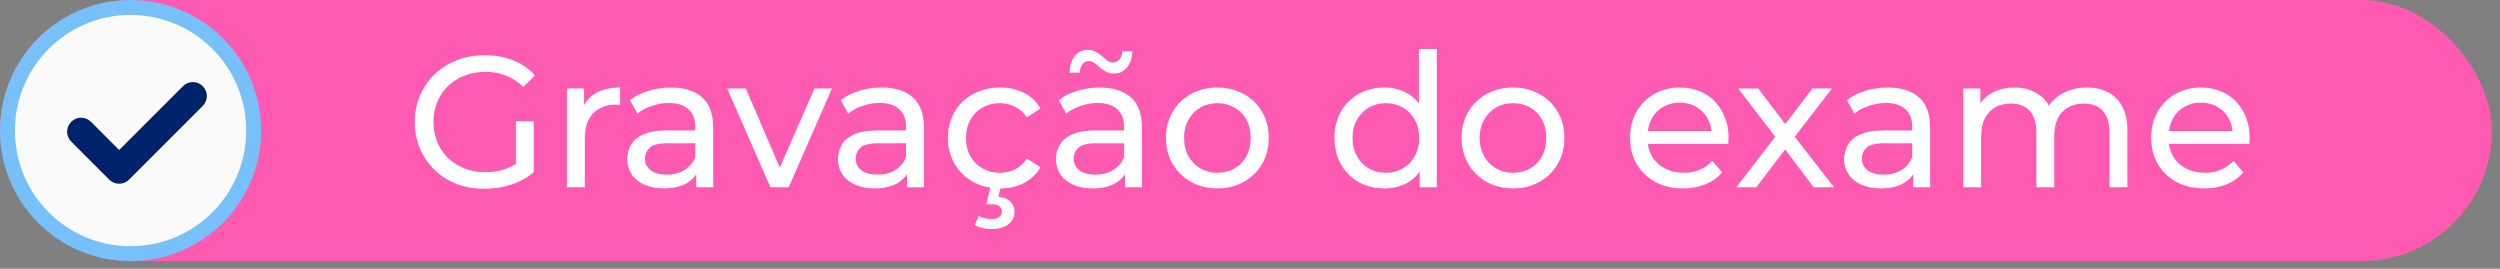 <svg xmlns="http://www.w3.org/2000/svg" width="307" height="33" viewBox="0 0 307 33" fill="none"><rect x="0" y="0" width="307" height="33" fill="#808080" stroke="none"/><rect width="306.003" height="32.066" rx="16.033" fill="#FF5AB2"></rect><circle cx="16.033" cy="16.033" r="15.117" fill="#FAFAFA" stroke="#78C0F9" stroke-width="1.832"></circle><path d="M24.898 13.009L15.846 22.06C15.176 22.731 14.089 22.731 13.418 22.06L8.745 17.387C8.075 16.717 8.075 15.629 8.745 14.959C9.416 14.288 10.503 14.288 11.173 14.959L14.632 18.418L22.47 10.581C23.14 9.91 24.227 9.91 24.898 10.581C25.568 11.251 25.568 12.338 24.898 13.009Z" fill="#00226A"></path><path d="M59.483 23.183C58.246 23.183 57.108 22.985 56.07 22.588C55.032 22.175 54.131 21.603 53.367 20.87C52.604 20.122 52.008 19.251 51.581 18.259C51.153 17.266 50.939 16.174 50.939 14.983C50.939 13.792 51.153 12.701 51.581 11.708C52.008 10.716 52.604 9.853 53.367 9.12C54.146 8.372 55.054 7.799 56.093 7.402C57.131 6.99 58.276 6.784 59.528 6.784C60.796 6.784 61.956 6.99 63.01 7.402C64.064 7.814 64.957 8.433 65.69 9.257L64.27 10.677C63.613 10.036 62.895 9.57 62.117 9.28C61.353 8.975 60.521 8.822 59.62 8.822C58.704 8.822 57.849 8.975 57.055 9.28C56.276 9.586 55.596 10.013 55.016 10.563C54.451 11.113 54.008 11.769 53.688 12.533C53.382 13.281 53.23 14.098 53.23 14.983C53.23 15.854 53.382 16.671 53.688 17.434C54.008 18.182 54.451 18.839 55.016 19.404C55.596 19.954 56.276 20.381 57.055 20.687C57.834 20.992 58.681 21.145 59.597 21.145C60.452 21.145 61.269 21.015 62.048 20.755C62.842 20.48 63.575 20.03 64.247 19.404L65.552 21.145C64.758 21.817 63.827 22.328 62.758 22.679C61.704 23.015 60.613 23.183 59.483 23.183ZM63.353 20.847V14.892H65.552V21.145L63.353 20.847ZM69.617 23V10.861H71.724V14.159L71.518 13.334C71.854 12.495 72.419 11.853 73.213 11.41C74.007 10.967 74.984 10.746 76.145 10.746V12.876C76.053 12.861 75.961 12.853 75.87 12.853C75.793 12.853 75.717 12.853 75.641 12.853C74.465 12.853 73.534 13.204 72.846 13.907C72.159 14.609 71.816 15.625 71.816 16.953V23H69.617ZM85.496 23V20.435L85.381 19.954V15.579C85.381 14.648 85.106 13.93 84.556 13.426C84.022 12.907 83.213 12.647 82.129 12.647C81.411 12.647 80.709 12.769 80.021 13.014C79.334 13.243 78.754 13.556 78.281 13.953L77.365 12.304C77.991 11.8 78.739 11.418 79.609 11.158C80.495 10.884 81.419 10.746 82.381 10.746C84.045 10.746 85.328 11.151 86.228 11.96C87.129 12.769 87.58 14.006 87.58 15.671V23H85.496ZM81.51 23.137C80.609 23.137 79.815 22.985 79.128 22.679C78.456 22.374 77.937 21.954 77.571 21.42C77.204 20.87 77.021 20.252 77.021 19.564C77.021 18.908 77.174 18.312 77.479 17.778C77.8 17.243 78.311 16.816 79.014 16.495C79.731 16.174 80.693 16.014 81.9 16.014H85.748V17.595H81.991C80.892 17.595 80.151 17.778 79.769 18.144C79.388 18.511 79.197 18.954 79.197 19.473C79.197 20.068 79.433 20.549 79.907 20.916C80.38 21.267 81.037 21.442 81.877 21.442C82.701 21.442 83.419 21.259 84.03 20.893C84.656 20.526 85.106 19.992 85.381 19.29L85.816 20.801C85.526 21.519 85.015 22.091 84.282 22.519C83.549 22.931 82.625 23.137 81.51 23.137ZM94.609 23L89.295 10.861H91.586L96.304 21.855H95.204L100.014 10.861H102.167L96.854 23H94.609ZM111.375 23V20.435L111.26 19.954V15.579C111.26 14.648 110.985 13.93 110.436 13.426C109.901 12.907 109.092 12.647 108.008 12.647C107.29 12.647 106.588 12.769 105.901 13.014C105.214 13.243 104.633 13.556 104.16 13.953L103.244 12.304C103.87 11.8 104.618 11.418 105.488 11.158C106.374 10.884 107.298 10.746 108.26 10.746C109.924 10.746 111.207 11.151 112.108 11.96C113.009 12.769 113.459 14.006 113.459 15.671V23H111.375ZM107.39 23.137C106.489 23.137 105.695 22.985 105.007 22.679C104.336 22.374 103.816 21.954 103.45 21.42C103.083 20.87 102.9 20.252 102.9 19.564C102.9 18.908 103.053 18.312 103.358 17.778C103.679 17.243 104.191 16.816 104.893 16.495C105.611 16.174 106.573 16.014 107.779 16.014H111.627V17.595H107.87C106.771 17.595 106.031 17.778 105.649 18.144C105.267 18.511 105.076 18.954 105.076 19.473C105.076 20.068 105.313 20.549 105.786 20.916C106.26 21.267 106.916 21.442 107.756 21.442C108.581 21.442 109.298 21.259 109.909 20.893C110.535 20.526 110.985 19.992 111.26 19.29L111.696 20.801C111.405 21.519 110.894 22.091 110.161 22.519C109.428 22.931 108.504 23.137 107.39 23.137ZM122.819 23.137C121.582 23.137 120.475 22.87 119.498 22.336C118.536 21.801 117.78 21.068 117.231 20.137C116.681 19.206 116.406 18.137 116.406 16.93C116.406 15.724 116.681 14.655 117.231 13.724C117.78 12.792 118.536 12.067 119.498 11.548C120.475 11.013 121.582 10.746 122.819 10.746C123.919 10.746 124.896 10.967 125.751 11.41C126.621 11.838 127.293 12.479 127.767 13.334L126.095 14.411C125.698 13.815 125.209 13.38 124.629 13.105C124.064 12.815 123.453 12.67 122.796 12.67C122.002 12.67 121.292 12.846 120.666 13.197C120.04 13.548 119.544 14.044 119.177 14.686C118.811 15.312 118.628 16.06 118.628 16.93C118.628 17.801 118.811 18.556 119.177 19.198C119.544 19.839 120.04 20.335 120.666 20.687C121.292 21.038 122.002 21.213 122.796 21.213C123.453 21.213 124.064 21.076 124.629 20.801C125.209 20.511 125.698 20.068 126.095 19.473L127.767 20.526C127.293 21.366 126.621 22.015 125.751 22.473C124.896 22.916 123.919 23.137 122.819 23.137ZM121.743 28.131C121.346 28.131 120.979 28.085 120.643 27.993C120.307 27.917 119.994 27.795 119.704 27.627L120.185 26.504C120.43 26.642 120.674 26.741 120.918 26.802C121.178 26.863 121.453 26.894 121.743 26.894C122.186 26.894 122.506 26.81 122.705 26.642C122.918 26.489 123.025 26.268 123.025 25.978C123.025 25.703 122.918 25.481 122.705 25.313C122.506 25.161 122.178 25.084 121.72 25.084H121.101L121.674 22.84H122.934L122.59 24.145C123.247 24.206 123.743 24.412 124.079 24.764C124.415 25.115 124.583 25.542 124.583 26.046C124.583 26.688 124.323 27.192 123.804 27.558C123.285 27.94 122.598 28.131 121.743 28.131ZM138.149 23V20.435L138.034 19.954V15.579C138.034 14.648 137.76 13.93 137.21 13.426C136.675 12.907 135.866 12.647 134.782 12.647C134.064 12.647 133.362 12.769 132.675 13.014C131.988 13.243 131.407 13.556 130.934 13.953L130.018 12.304C130.644 11.8 131.392 11.418 132.262 11.158C133.148 10.884 134.072 10.746 135.034 10.746C136.698 10.746 137.981 11.151 138.882 11.96C139.783 12.769 140.233 14.006 140.233 15.671V23H138.149ZM134.164 23.137C133.263 23.137 132.469 22.985 131.781 22.679C131.11 22.374 130.59 21.954 130.224 21.42C129.857 20.87 129.674 20.252 129.674 19.564C129.674 18.908 129.827 18.312 130.132 17.778C130.453 17.243 130.965 16.816 131.667 16.495C132.385 16.174 133.347 16.014 134.553 16.014H138.401V17.595H134.645C133.545 17.595 132.805 17.778 132.423 18.144C132.041 18.511 131.85 18.954 131.85 19.473C131.85 20.068 132.087 20.549 132.56 20.916C133.034 21.267 133.69 21.442 134.53 21.442C135.355 21.442 136.072 21.259 136.683 20.893C137.309 20.526 137.76 19.992 138.034 19.29L138.47 20.801C138.179 21.519 137.668 22.091 136.935 22.519C136.202 22.931 135.278 23.137 134.164 23.137ZM136.798 9.028C136.431 9.028 136.103 8.952 135.813 8.799C135.538 8.647 135.286 8.471 135.057 8.272C134.828 8.059 134.606 7.875 134.393 7.723C134.179 7.57 133.965 7.494 133.751 7.494C133.415 7.494 133.14 7.623 132.927 7.883C132.728 8.127 132.614 8.471 132.583 8.914H131.346C131.377 8.059 131.591 7.379 131.988 6.875C132.385 6.371 132.919 6.119 133.591 6.119C133.957 6.119 134.286 6.203 134.576 6.371C134.866 6.524 135.125 6.707 135.355 6.921C135.584 7.12 135.797 7.295 135.996 7.448C136.21 7.601 136.423 7.677 136.637 7.677C136.973 7.677 137.248 7.555 137.462 7.31C137.676 7.066 137.79 6.73 137.805 6.303H139.042C139.027 7.112 138.813 7.769 138.401 8.272C138.004 8.776 137.469 9.028 136.798 9.028ZM149.502 23.137C148.28 23.137 147.196 22.87 146.249 22.336C145.302 21.801 144.554 21.068 144.005 20.137C143.455 19.19 143.18 18.121 143.18 16.93C143.18 15.724 143.455 14.655 144.005 13.724C144.554 12.792 145.302 12.067 146.249 11.548C147.196 11.013 148.28 10.746 149.502 10.746C150.708 10.746 151.784 11.013 152.731 11.548C153.693 12.067 154.441 12.792 154.976 13.724C155.525 14.64 155.8 15.709 155.8 16.93C155.8 18.137 155.525 19.206 154.976 20.137C154.441 21.068 153.693 21.801 152.731 22.336C151.784 22.87 150.708 23.137 149.502 23.137ZM149.502 21.213C150.28 21.213 150.975 21.038 151.586 20.687C152.212 20.335 152.701 19.839 153.052 19.198C153.403 18.541 153.579 17.785 153.579 16.93C153.579 16.06 153.403 15.312 153.052 14.686C152.701 14.044 152.212 13.548 151.586 13.197C150.975 12.846 150.28 12.67 149.502 12.67C148.723 12.67 148.028 12.846 147.417 13.197C146.807 13.548 146.318 14.044 145.951 14.686C145.585 15.312 145.402 16.06 145.402 16.93C145.402 17.785 145.585 18.541 145.951 19.198C146.318 19.839 146.807 20.335 147.417 20.687C148.028 21.038 148.723 21.213 149.502 21.213ZM170.008 23.137C168.833 23.137 167.779 22.878 166.848 22.359C165.931 21.84 165.206 21.114 164.672 20.183C164.137 19.251 163.87 18.167 163.87 16.93C163.87 15.694 164.137 14.617 164.672 13.701C165.206 12.769 165.931 12.044 166.848 11.525C167.779 11.006 168.833 10.746 170.008 10.746C171.031 10.746 171.955 10.975 172.78 11.433C173.604 11.891 174.261 12.579 174.75 13.495C175.253 14.411 175.505 15.556 175.505 16.93C175.505 18.305 175.261 19.45 174.772 20.366C174.299 21.282 173.65 21.977 172.826 22.45C172.001 22.908 171.062 23.137 170.008 23.137ZM170.192 21.213C170.955 21.213 171.642 21.038 172.253 20.687C172.879 20.335 173.368 19.839 173.719 19.198C174.085 18.541 174.269 17.785 174.269 16.93C174.269 16.06 174.085 15.312 173.719 14.686C173.368 14.044 172.879 13.548 172.253 13.197C171.642 12.846 170.955 12.67 170.192 12.67C169.413 12.67 168.718 12.846 168.107 13.197C167.497 13.548 167.008 14.044 166.641 14.686C166.275 15.312 166.092 16.06 166.092 16.93C166.092 17.785 166.275 18.541 166.641 19.198C167.008 19.839 167.497 20.335 168.107 20.687C168.718 21.038 169.413 21.213 170.192 21.213ZM174.337 23V19.725L174.475 16.907L174.246 14.09V6.005H176.445V23H174.337ZM185.804 23.137C184.583 23.137 183.498 22.87 182.552 22.336C181.605 21.801 180.857 21.068 180.307 20.137C179.757 19.19 179.483 18.121 179.483 16.93C179.483 15.724 179.757 14.655 180.307 13.724C180.857 12.792 181.605 12.067 182.552 11.548C183.498 11.013 184.583 10.746 185.804 10.746C187.01 10.746 188.087 11.013 189.034 11.548C189.996 12.067 190.744 12.792 191.278 13.724C191.828 14.64 192.103 15.709 192.103 16.93C192.103 18.137 191.828 19.206 191.278 20.137C190.744 21.068 189.996 21.801 189.034 22.336C188.087 22.87 187.01 23.137 185.804 23.137ZM185.804 21.213C186.583 21.213 187.278 21.038 187.888 20.687C188.515 20.335 189.003 19.839 189.354 19.198C189.706 18.541 189.881 17.785 189.881 16.93C189.881 16.06 189.706 15.312 189.354 14.686C189.003 14.044 188.515 13.548 187.888 13.197C187.278 12.846 186.583 12.67 185.804 12.67C185.025 12.67 184.331 12.846 183.72 13.197C183.109 13.548 182.62 14.044 182.254 14.686C181.888 15.312 181.704 16.06 181.704 16.93C181.704 17.785 181.888 18.541 182.254 19.198C182.62 19.839 183.109 20.335 183.72 20.687C184.331 21.038 185.025 21.213 185.804 21.213ZM206.7 23.137C205.402 23.137 204.257 22.87 203.265 22.336C202.287 21.801 201.524 21.068 200.974 20.137C200.44 19.206 200.173 18.137 200.173 16.93C200.173 15.724 200.432 14.655 200.951 13.724C201.486 12.792 202.211 12.067 203.127 11.548C204.059 11.013 205.105 10.746 206.265 10.746C207.441 10.746 208.479 11.006 209.38 11.525C210.281 12.044 210.983 12.777 211.487 13.724C212.007 14.655 212.266 15.747 212.266 16.999C212.266 17.091 212.258 17.198 212.243 17.32C212.243 17.442 212.236 17.556 212.22 17.663H201.89V16.083H211.075L210.182 16.633C210.197 15.854 210.037 15.159 209.701 14.548C209.365 13.938 208.899 13.464 208.304 13.128C207.723 12.777 207.044 12.601 206.265 12.601C205.502 12.601 204.822 12.777 204.227 13.128C203.631 13.464 203.165 13.945 202.829 14.571C202.494 15.182 202.326 15.884 202.326 16.678V17.045C202.326 17.854 202.509 18.579 202.875 19.221C203.257 19.847 203.784 20.335 204.456 20.687C205.128 21.038 205.899 21.213 206.769 21.213C207.487 21.213 208.136 21.091 208.716 20.847C209.311 20.603 209.831 20.236 210.273 19.748L211.487 21.168C210.938 21.809 210.251 22.298 209.426 22.634C208.617 22.97 207.708 23.137 206.7 23.137ZM213.22 23L218.442 16.22L218.42 17.343L213.449 10.861H215.9L219.702 15.854H218.763L222.565 10.861H224.97L219.931 17.388L219.954 16.22L225.222 23H222.726L218.717 17.686L219.611 17.824L215.671 23H213.22ZM234.933 23V20.435L234.819 19.954V15.579C234.819 14.648 234.544 13.93 233.994 13.426C233.46 12.907 232.651 12.647 231.566 12.647C230.849 12.647 230.146 12.769 229.459 13.014C228.772 13.243 228.192 13.556 227.719 13.953L226.802 12.304C227.428 11.8 228.177 11.418 229.047 11.158C229.933 10.884 230.856 10.746 231.818 10.746C233.483 10.746 234.765 11.151 235.666 11.96C236.567 12.769 237.018 14.006 237.018 15.671V23H234.933ZM230.948 23.137C230.047 23.137 229.253 22.985 228.566 22.679C227.894 22.374 227.375 21.954 227.009 21.42C226.642 20.87 226.459 20.252 226.459 19.564C226.459 18.908 226.612 18.312 226.917 17.778C227.238 17.243 227.749 16.816 228.451 16.495C229.169 16.174 230.131 16.014 231.337 16.014H235.185V17.595H231.429C230.33 17.595 229.589 17.778 229.207 18.144C228.826 18.511 228.635 18.954 228.635 19.473C228.635 20.068 228.871 20.549 229.345 20.916C229.818 21.267 230.475 21.442 231.315 21.442C232.139 21.442 232.857 21.259 233.468 20.893C234.094 20.526 234.544 19.992 234.819 19.29L235.254 20.801C234.964 21.519 234.452 22.091 233.72 22.519C232.987 22.931 232.063 23.137 230.948 23.137ZM256.272 10.746C257.25 10.746 258.112 10.937 258.861 11.319C259.609 11.7 260.189 12.281 260.601 13.059C261.029 13.838 261.243 14.823 261.243 16.014V23H259.044V16.266C259.044 15.09 258.769 14.205 258.219 13.609C257.67 13.014 256.899 12.716 255.906 12.716C255.173 12.716 254.532 12.869 253.982 13.174C253.432 13.479 253.005 13.93 252.699 14.525C252.409 15.121 252.264 15.861 252.264 16.747V23H250.065V16.266C250.065 15.09 249.791 14.205 249.241 13.609C248.706 13.014 247.935 12.716 246.927 12.716C246.21 12.716 245.576 12.869 245.026 13.174C244.477 13.479 244.049 13.93 243.744 14.525C243.438 15.121 243.286 15.861 243.286 16.747V23H241.087V10.861H243.194V14.09L242.85 13.266C243.232 12.472 243.82 11.853 244.614 11.41C245.408 10.967 246.332 10.746 247.386 10.746C248.546 10.746 249.546 11.036 250.386 11.617C251.226 12.181 251.776 13.044 252.035 14.205L251.142 13.838C251.508 12.907 252.15 12.159 253.066 11.594C253.982 11.029 255.051 10.746 256.272 10.746ZM270.694 23.137C269.396 23.137 268.251 22.87 267.258 22.336C266.281 21.801 265.518 21.068 264.968 20.137C264.433 19.206 264.166 18.137 264.166 16.93C264.166 15.724 264.426 14.655 264.945 13.724C265.479 12.792 266.205 12.067 267.121 11.548C268.052 11.013 269.098 10.746 270.259 10.746C271.435 10.746 272.473 11.006 273.374 11.525C274.275 12.044 274.977 12.777 275.481 13.724C276 14.655 276.26 15.747 276.26 16.999C276.26 17.091 276.252 17.198 276.237 17.32C276.237 17.442 276.229 17.556 276.214 17.663H265.884V16.083H275.069L274.175 16.633C274.191 15.854 274.03 15.159 273.695 14.548C273.359 13.938 272.893 13.464 272.297 13.128C271.717 12.777 271.038 12.601 270.259 12.601C269.495 12.601 268.816 12.777 268.22 13.128C267.625 13.464 267.159 13.945 266.823 14.571C266.487 15.182 266.319 15.884 266.319 16.678V17.045C266.319 17.854 266.503 18.579 266.869 19.221C267.251 19.847 267.778 20.335 268.449 20.687C269.121 21.038 269.892 21.213 270.763 21.213C271.48 21.213 272.129 21.091 272.71 20.847C273.305 20.603 273.824 20.236 274.267 19.748L275.481 21.168C274.931 21.809 274.244 22.298 273.42 22.634C272.61 22.97 271.702 23.137 270.694 23.137Z" fill="white"></path></svg>